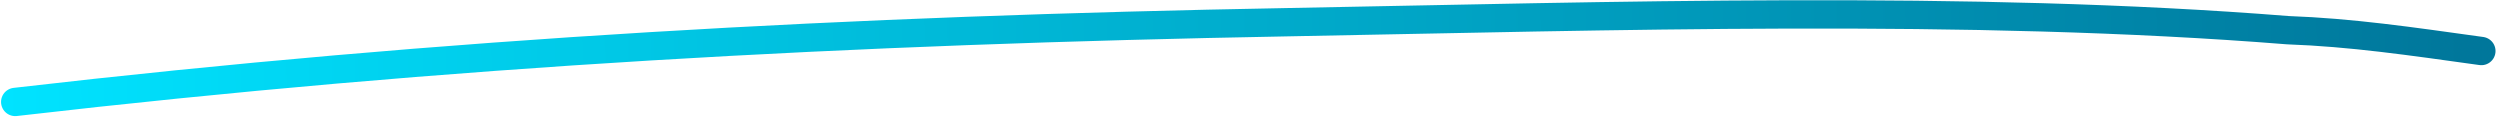 <svg xmlns="http://www.w3.org/2000/svg" width="353" height="17" viewBox="0 0 353 17" fill="none"><path d="M2.147 14.394C63.261 7.323 120.339 4.263 181.931 3.132C227.448 2.296 277.97 0.667 323.018 4.261C332.042 4.59 340.28 5.804 350.368 7.204" stroke="url(#paint0_linear_5417_3415)" stroke-width="4" stroke-linecap="round"></path><defs><linearGradient id="paint0_linear_5417_3415" x1="0.166" y1="10.43" x2="348.021" y2="4.041" gradientUnits="userSpaceOnUse"><stop stop-color="#00E3FF"></stop><stop offset="1" stop-color="#00779B"></stop></linearGradient></defs></svg>